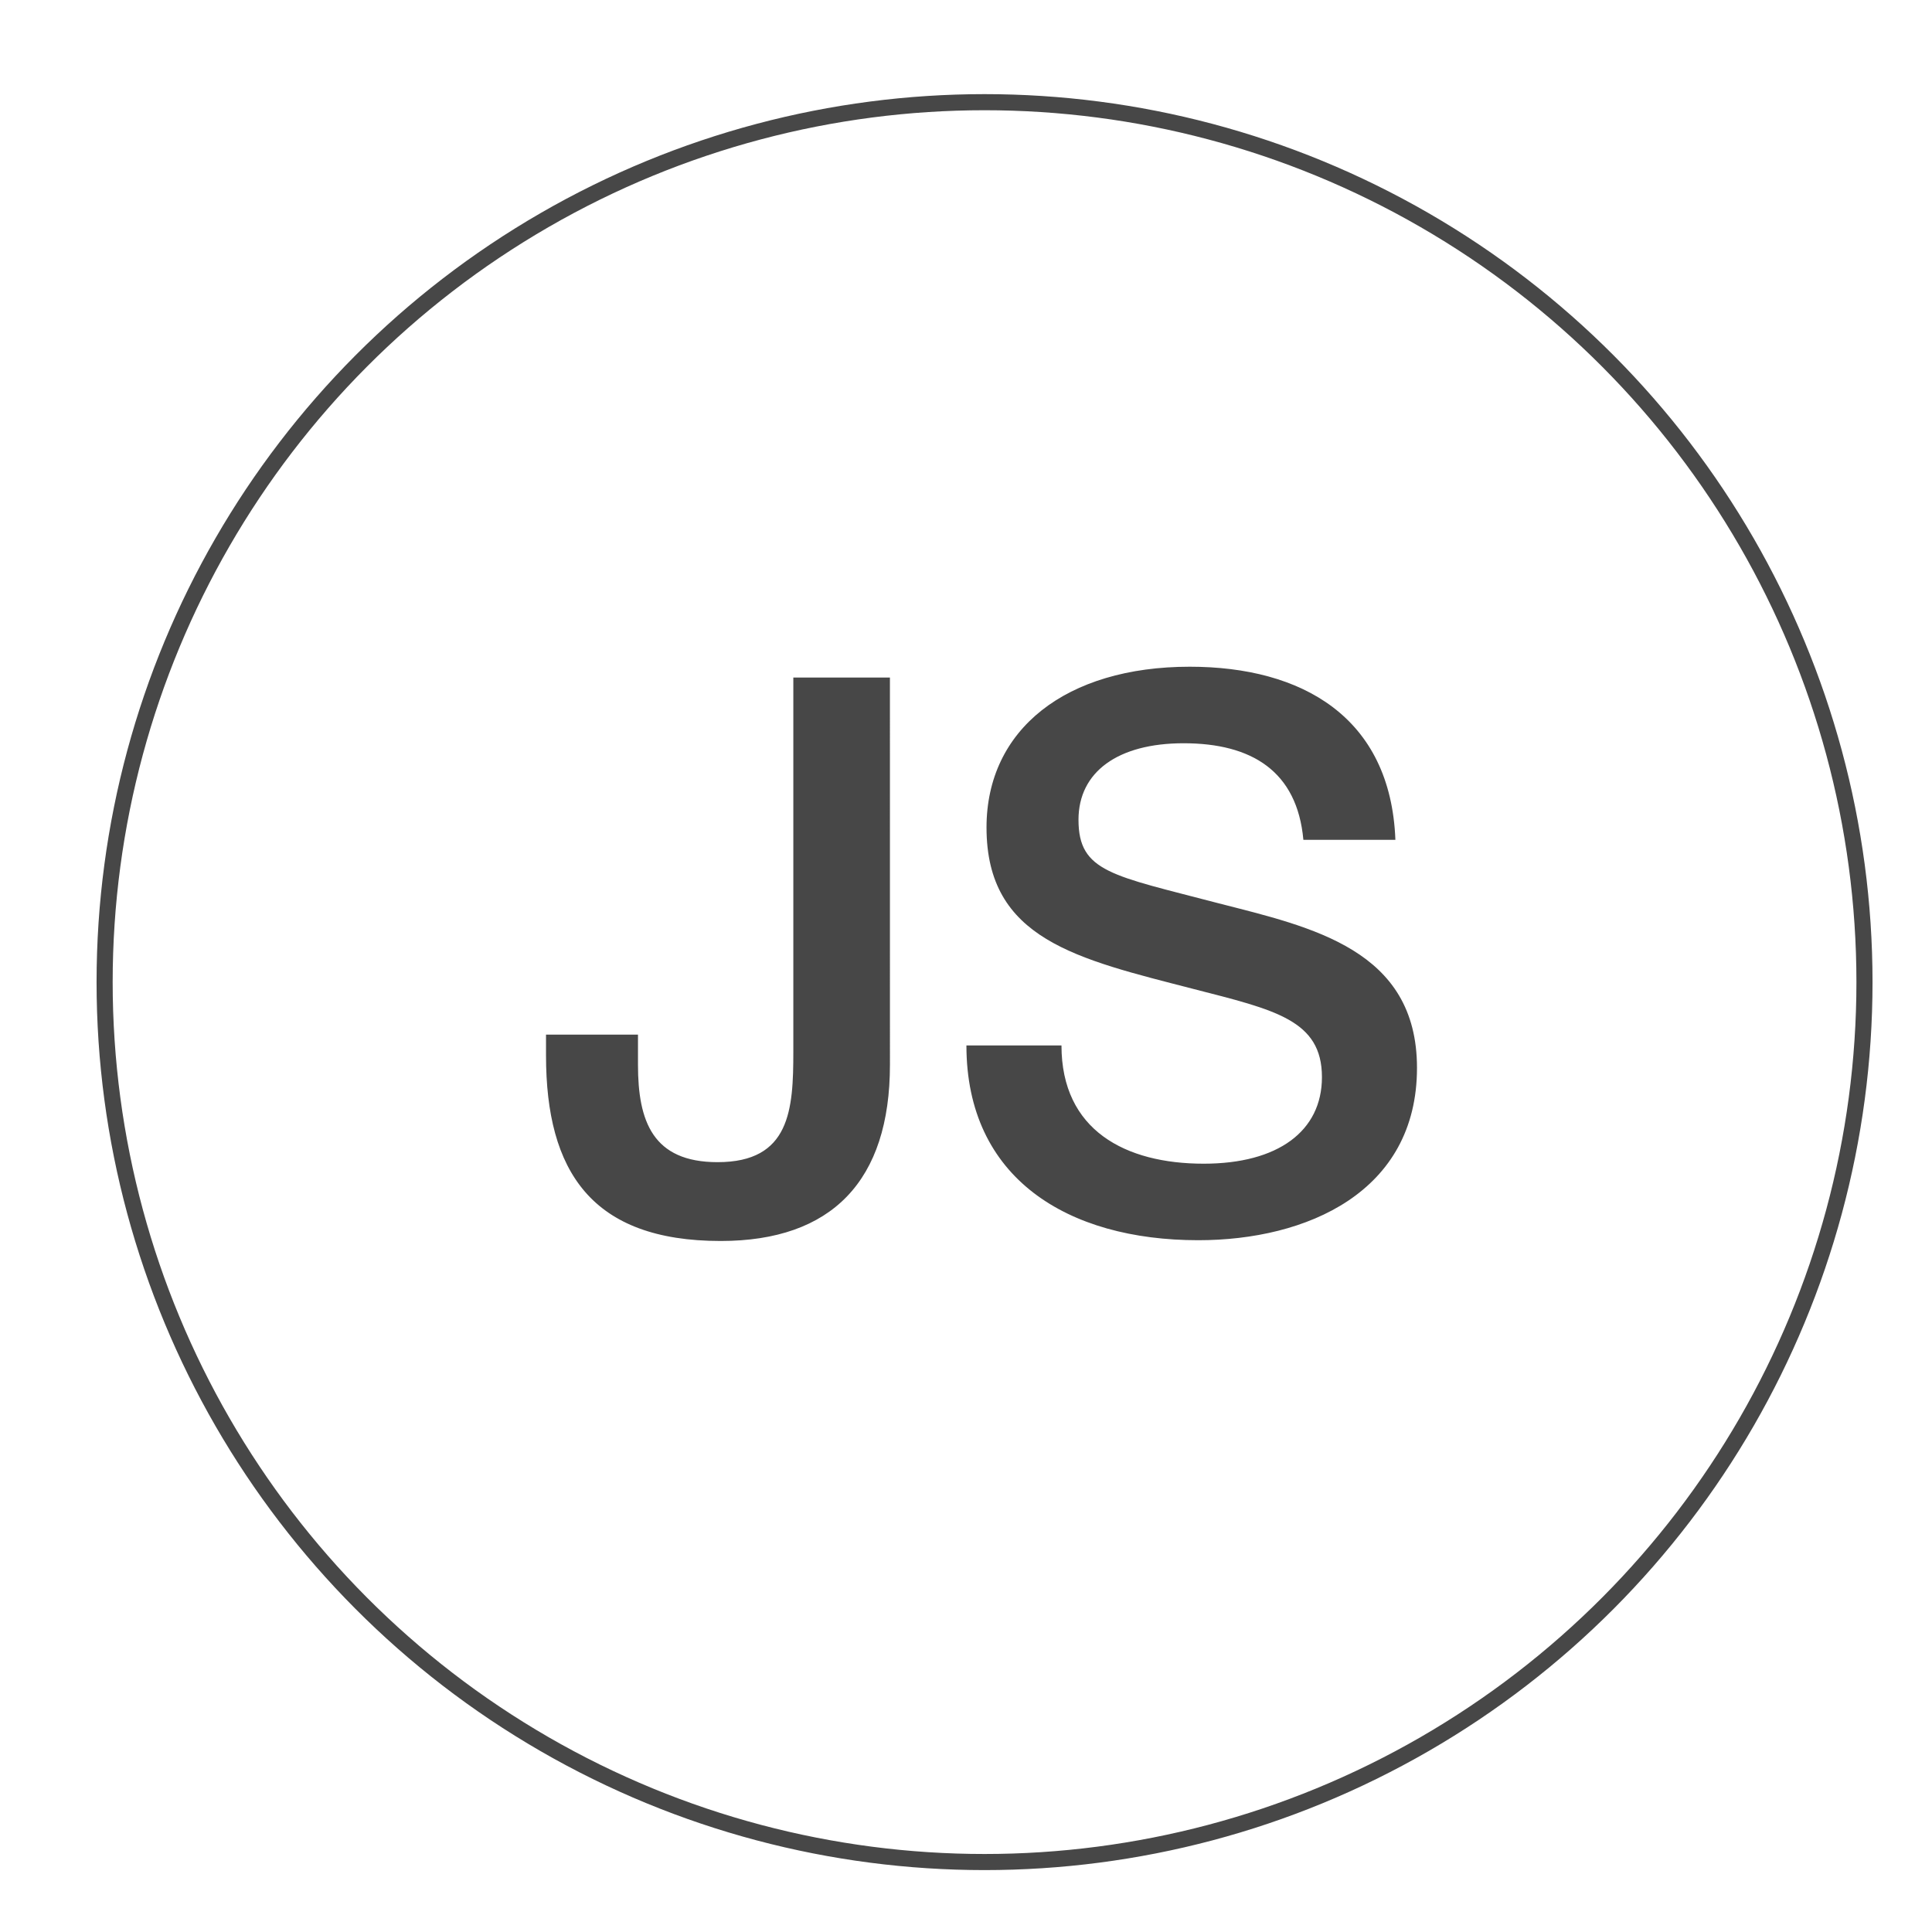 <svg xmlns="http://www.w3.org/2000/svg" width="120" height="120" viewBox="0 0 120 120"><circle fill="none" stroke="#474747" stroke-miterlimit="10" cx="61.152" cy="61.001" r="54.654"/><g fill="#474747"><path d="M55.276 66.135c0 7.2-3.6 10.945-10.513 10.945-8.017 0-10.849-4.321-10.849-11.521v-1.295h5.712v1.871c0 3.506.912 6.049 4.945 6.049 4.512 0 4.704-3.265 4.704-6.863V42.084h6l.001 24.051zM80.955 52.165c-.385-4.272-3.217-6-7.439-6-4.08 0-6.529 1.776-6.529 4.752 0 3.264 2.113 3.457 8.688 5.185 5.81 1.488 12.337 2.88 12.337 10.226 0 7.729-6.863 10.704-13.585 10.704-8.112 0-14.401-3.841-14.401-12.097h5.904c0 5.28 3.984 7.344 8.834 7.344 4.607 0 7.344-2.016 7.344-5.375 0-3.553-2.928-4.178-7.969-5.475-7.248-1.872-12.865-3.072-12.865-10.033 0-6.097 4.944-9.985 12.625-9.985 6.961 0 12.481 3.12 12.771 10.753h-5.715z"/></g></svg>